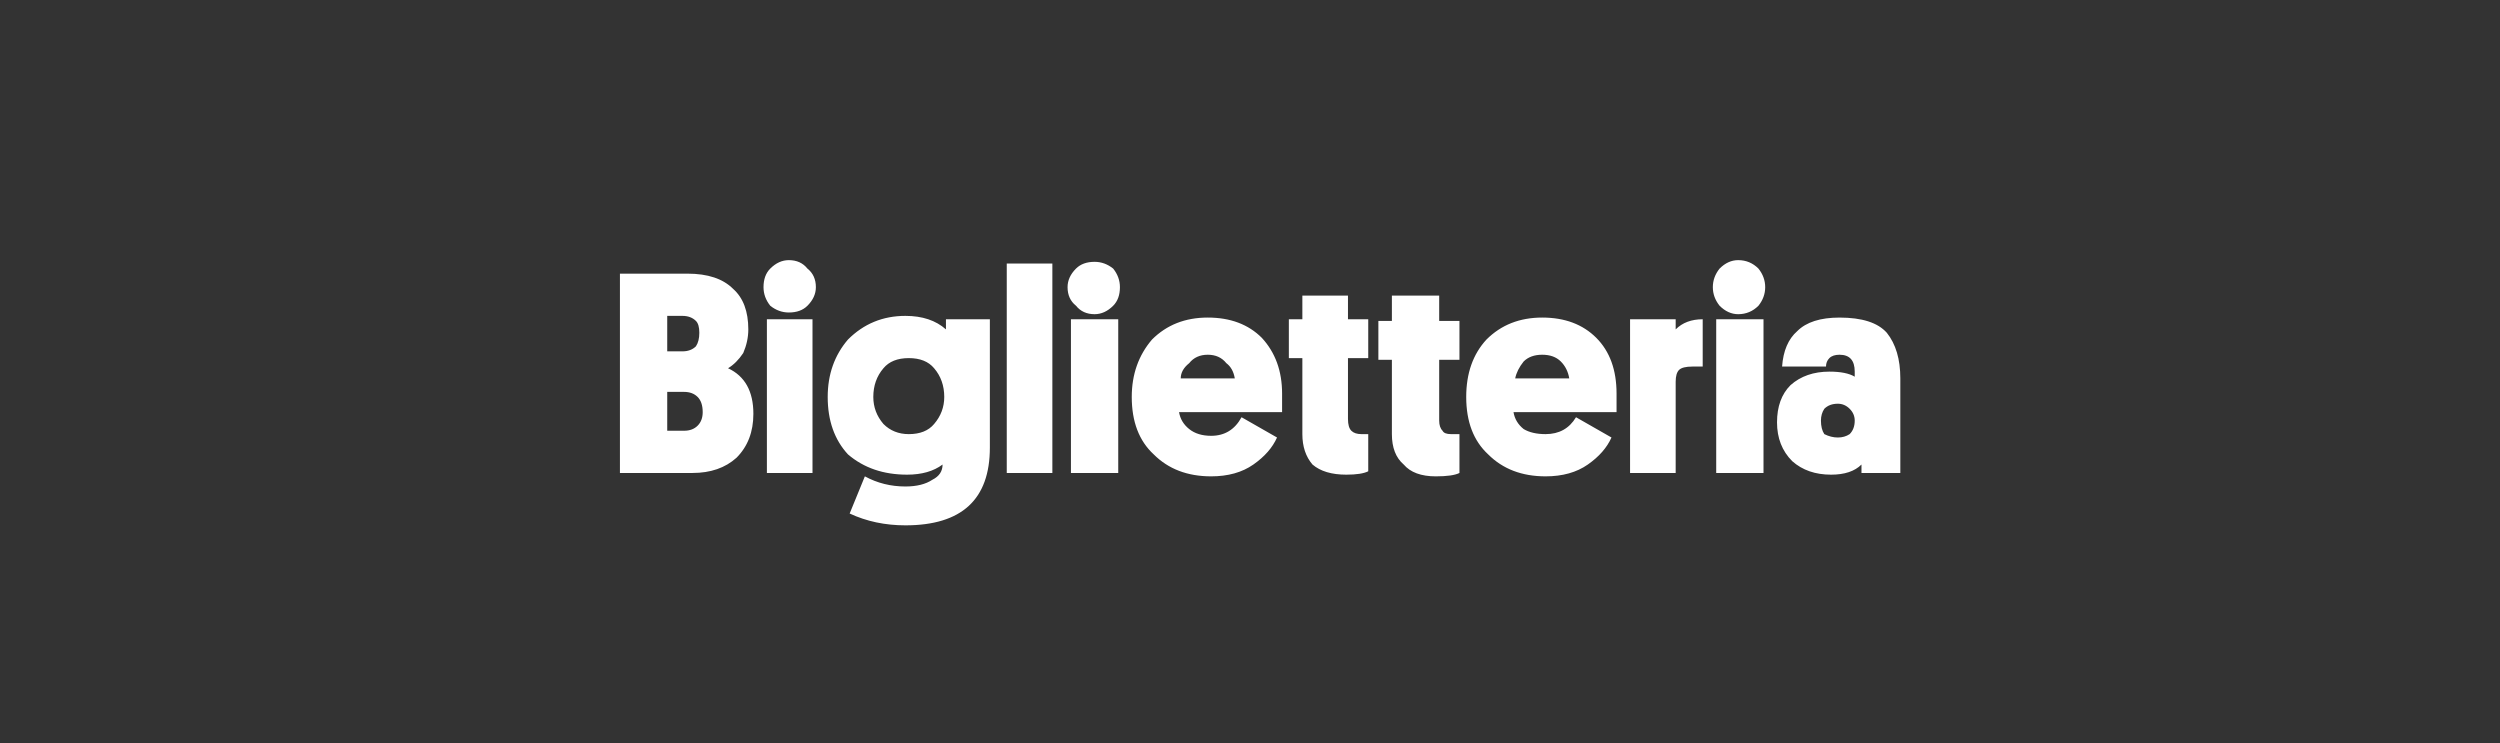<svg version="1.2" xmlns="http://www.w3.org/2000/svg" viewBox="0 0 148 44" width="148" height="44">
	<rect x="0" y="0" width="148" height="44" fill="#333333" stroke="none"/>
	<title>Elenco espositori 2021-svg</title>
	<style>
		.s0 { fill: #ffffff } 
	</style>
	<path id="Biglietteria" class="s0" aria-label="Biglietteria"  d="m44.6 24.5q0 1.6-1 2.6-1 0.9-2.6 0.9h-4.3v-11.8h4q1.8 0 2.7 0.9 0.9 0.8 0.9 2.4 0 0.7-0.3 1.4-0.4 0.6-0.9 0.9 1.5 0.7 1.5 2.7zm-4.1-1.3h-1v2.3h1q0.5 0 0.8-0.3 0.3-0.3 0.3-0.8 0-0.6-0.3-0.9-0.3-0.3-0.8-0.3zm-0.1-4.5h-0.9v2.1h0.9q0.5 0 0.8-0.3 0.2-0.3 0.2-0.8 0-0.5-0.2-0.7-0.3-0.3-0.8-0.3zm5 0.2h2.7v9.1h-2.7zm2.4-0.8q-0.4 0.4-1.1 0.4-0.6 0-1.1-0.4-0.4-0.5-0.4-1.1 0-0.7 0.4-1.1 0.5-0.5 1.1-0.5 0.7 0 1.1 0.5 0.5 0.4 0.5 1.1 0 0.6-0.5 1.1zm8.2 1.4v-0.6h2.6v7.6q0 4.6-5 4.6-1.8 0-3.3-0.7l0.9-2.2q1.1 0.6 2.4 0.6 1 0 1.6-0.4 0.6-0.3 0.6-0.9-0.8 0.6-2.1 0.6-2.1 0-3.5-1.2-1.2-1.3-1.2-3.4 0-2 1.2-3.4 1.4-1.4 3.4-1.4 1.5 0 2.4 0.8zm-4.3 4q0 0.9 0.6 1.6 0.6 0.6 1.5 0.6 1 0 1.5-0.6 0.6-0.7 0.6-1.6 0-1-0.6-1.7-0.5-0.6-1.5-0.6-1 0-1.5 0.6-0.6 0.7-0.6 1.7zm7.9-7.9h2.7v12.4h-2.7zm3.8 3.3h2.8v9.1h-2.8zm2.5-0.8q-0.5 0.5-1.1 0.5-0.7 0-1.1-0.5-0.5-0.4-0.5-1.1 0-0.6 0.5-1.1 0.4-0.4 1.1-0.4 0.6 0 1.1 0.4 0.4 0.5 0.4 1.1 0 0.7-0.4 1.1zm10 6.3h-6.1q0.1 0.6 0.6 1 0.5 0.4 1.3 0.4 1.2 0 1.8-1.1l2.1 1.2q-0.4 0.9-1.4 1.6-1 0.7-2.5 0.7-2.1 0-3.4-1.3-1.3-1.2-1.3-3.4 0-2 1.2-3.4 1.3-1.3 3.3-1.3 2 0 3.2 1.2 1.2 1.3 1.2 3.3 0 0.6 0 1.1zm-4.4-3.4q-0.7 0-1.1 0.5-0.5 0.4-0.5 0.9h3.2q-0.1-0.6-0.5-0.9-0.4-0.5-1.1-0.5zm5.6-3.5h2.7v1.4h1.2v2.3h-1.2v3.6q0 0.5 0.2 0.7 0.2 0.2 0.6 0.2h0.4v2.2q-0.4 0.2-1.3 0.2-1.3 0-2-0.6-0.6-0.7-0.6-1.8v-4.5h-0.8v-2.3h0.8zm5.3 0h2.8v1.5h1.2v2.3h-1.2v3.6q0 0.4 0.2 0.6 0.1 0.2 0.5 0.2h0.5v2.3q-0.4 0.2-1.4 0.2-1.3 0-1.9-0.7-0.7-0.6-0.7-1.8v-4.4h-0.8v-2.3h0.8zm13.3 6.9h-6.1q0.1 0.6 0.6 1 0.5 0.3 1.3 0.3 1.2 0 1.8-1l2.1 1.2q-0.4 0.9-1.4 1.6-1 0.7-2.5 0.7-2.1 0-3.4-1.3-1.3-1.2-1.3-3.4 0-2.1 1.2-3.4 1.3-1.3 3.3-1.3 2 0 3.2 1.2 1.2 1.2 1.2 3.3 0 0.6 0 1.1zm-4.4-3.4q-0.7 0-1.1 0.4-0.4 0.5-0.5 1h3.2q-0.1-0.6-0.5-1-0.4-0.4-1.1-0.4zm9.5-2.1v2.8h-0.6q-0.6 0-0.8 0.2-0.2 0.2-0.2 0.7v5.4h-2.7v-9.1h2.7v0.6q0.6-0.6 1.6-0.6zm0.8 0h2.8v9.1h-2.8zm2.5-0.8q-0.5 0.5-1.2 0.5-0.6 0-1.1-0.5-0.4-0.5-0.4-1.1 0-0.6 0.4-1.1 0.5-0.5 1.1-0.5 0.7 0 1.2 0.5 0.4 0.5 0.4 1.1 0 0.6-0.4 1.1zm1.1 6.9q0-1.4 0.8-2.2 0.9-0.8 2.3-0.8 1 0 1.5 0.3v-0.3q0-1-0.9-1-0.4 0-0.6 0.2-0.2 0.2-0.2 0.5h-2.6q0.1-1.4 0.9-2.1 0.8-0.8 2.5-0.8 2 0 2.8 0.9 0.8 1 0.8 2.7v5.6h-2.3v-0.5q-0.6 0.6-1.8 0.6-1.4 0-2.3-0.8-0.9-0.9-0.9-2.3zm2.8-0.8q-0.2 0.3-0.2 0.7 0 0.5 0.2 0.8 0.4 0.2 0.8 0.2 0.4 0 0.7-0.2 0.3-0.3 0.3-0.8 0-0.4-0.3-0.7-0.3-0.3-0.7-0.3-0.5 0-0.8 0.3z"/>
</svg>